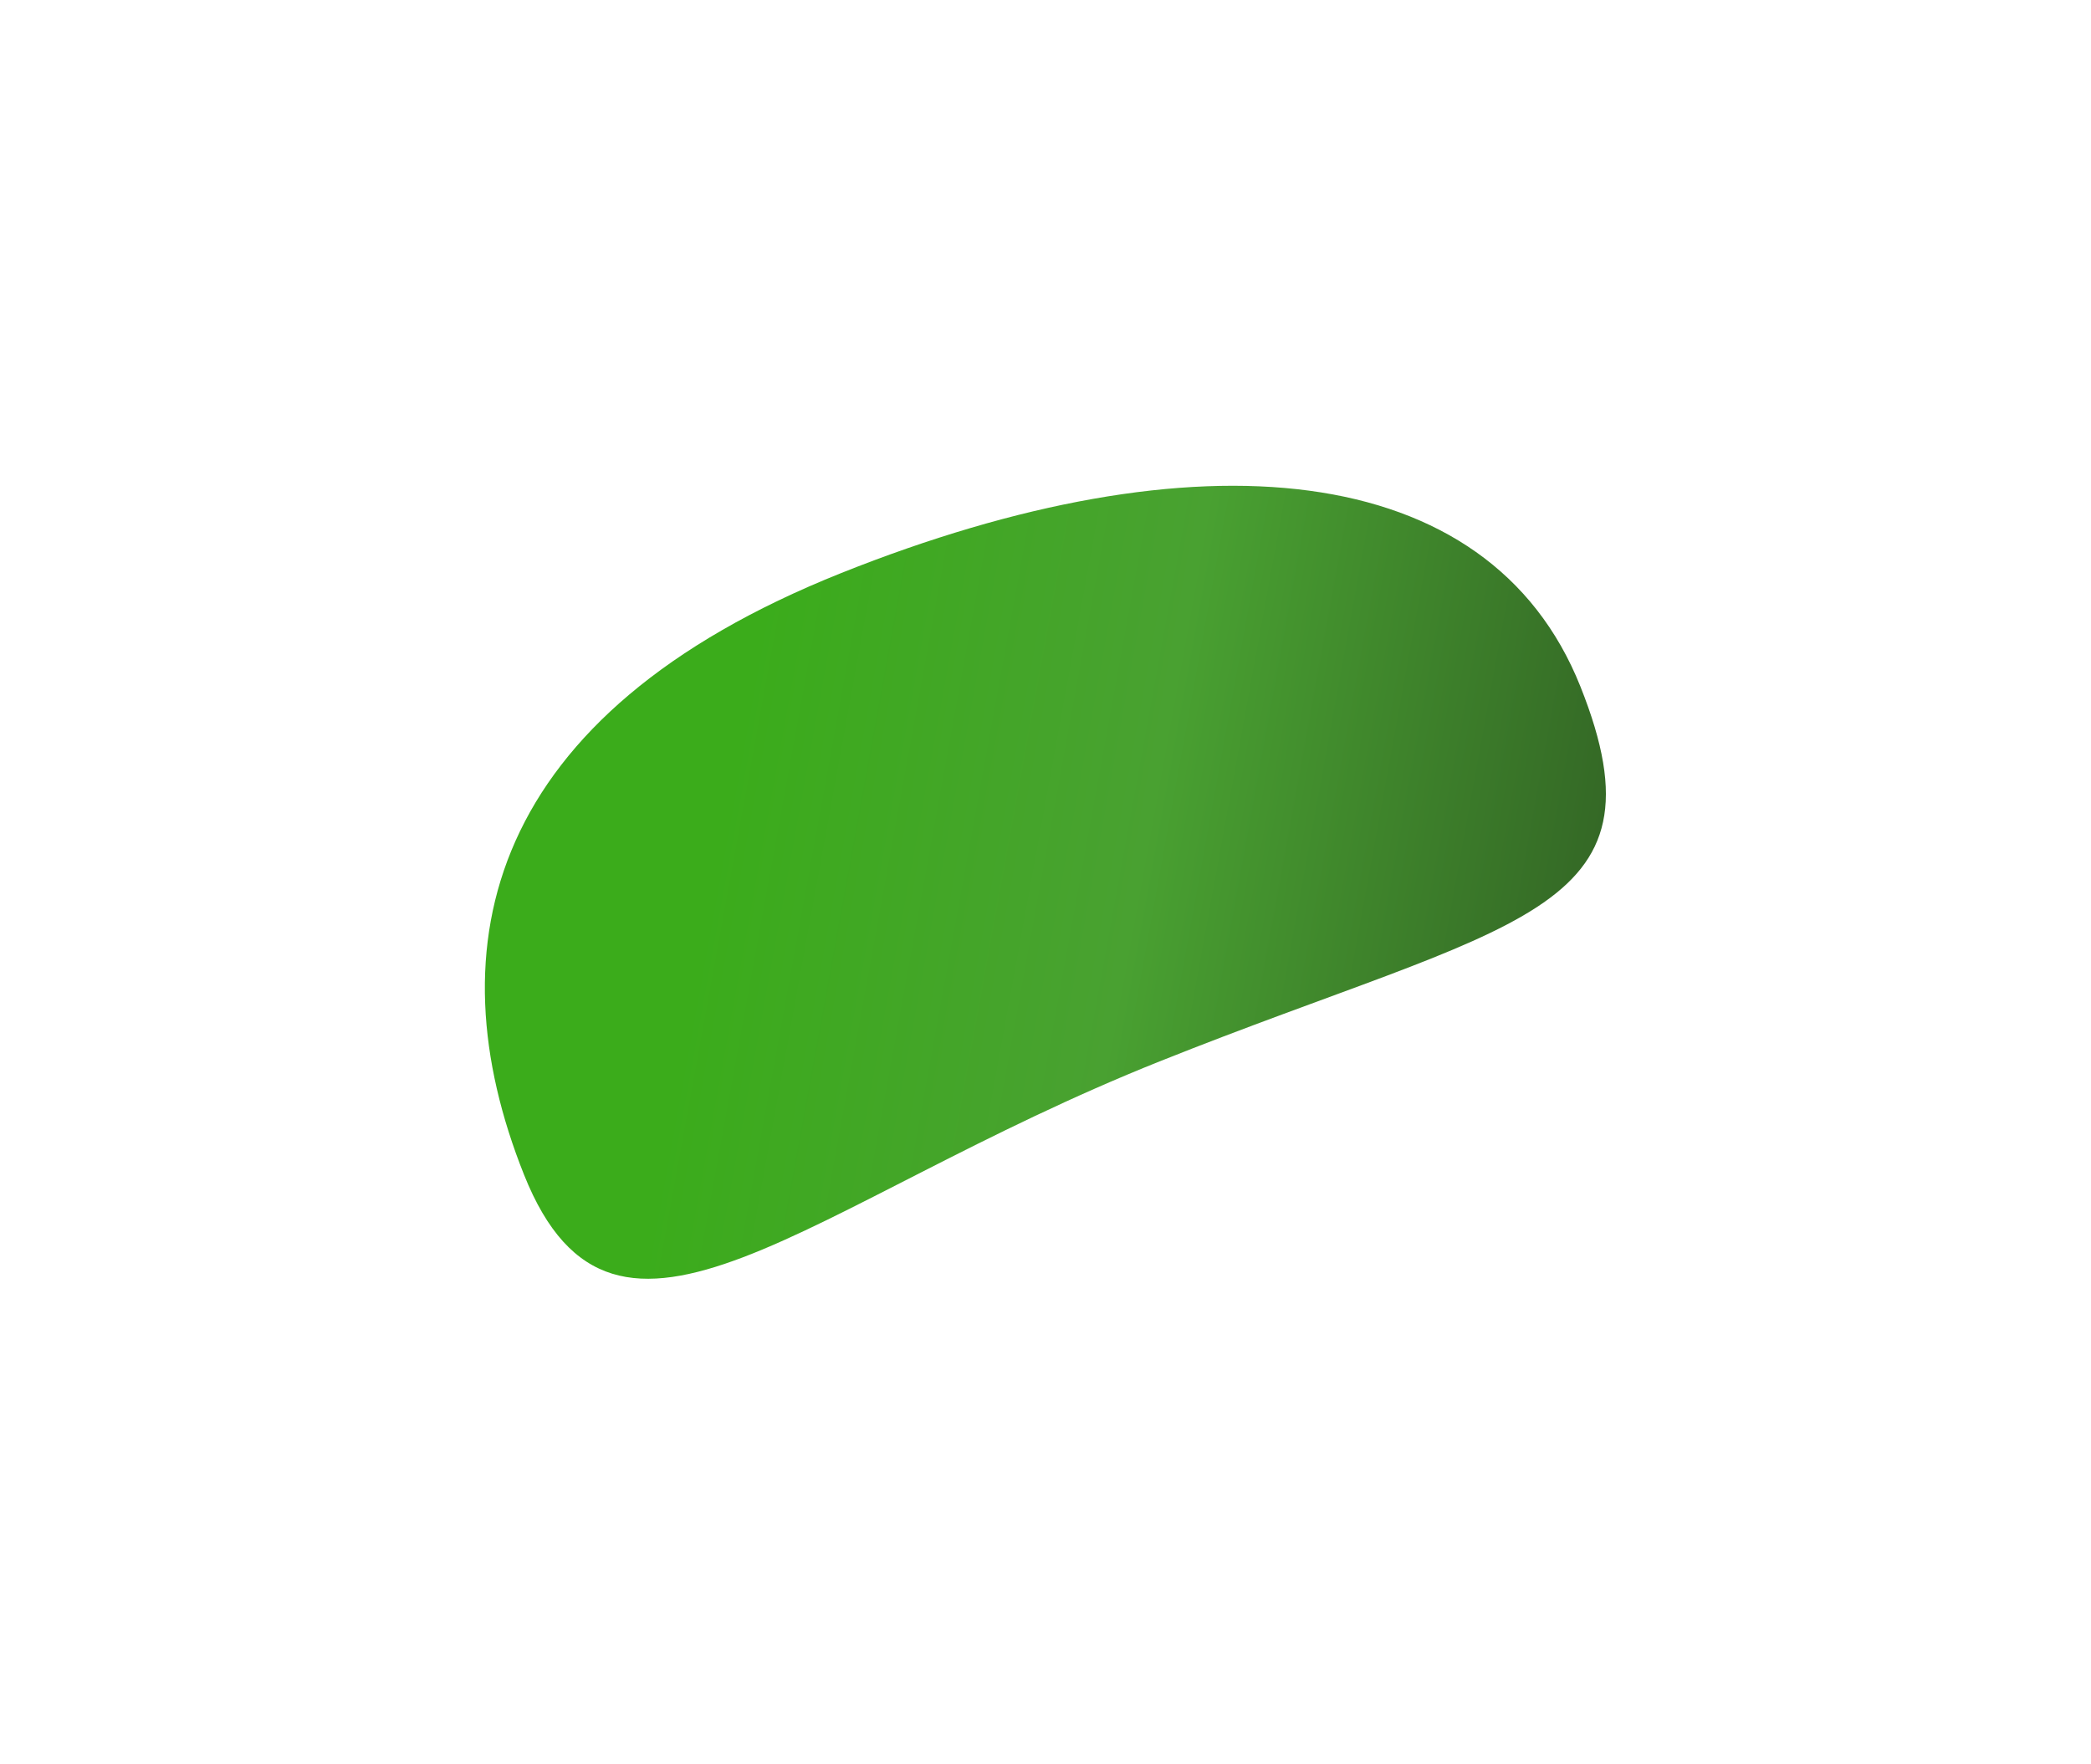 <?xml version="1.0" encoding="UTF-8"?> <svg xmlns="http://www.w3.org/2000/svg" width="1208" height="1019" viewBox="0 0 1208 1019" fill="none"> <g filter="url(#filter0_f_467_1212)"> <path d="M302.741 678.641C249.807 546.067 281.521 412.687 486.001 331.043C690.481 249.398 860.067 263.968 913.001 396.543C965.935 529.117 874.423 531.522 669.943 613.166C465.463 694.811 355.675 811.216 302.741 678.641Z" fill="url(#paint0_linear_467_1212)"></path> </g> <defs> <filter id="filter0_f_467_1212" x="0.107" y="0.637" width="1207.64" height="1018.11" filterUnits="userSpaceOnUse" color-interpolation-filters="sRGB"> <feFlood flood-opacity="0" result="BackgroundImageFix"></feFlood> <feBlend mode="normal" in="SourceGraphic" in2="BackgroundImageFix" result="shape"></feBlend> <feGaussianBlur stdDeviation="140" result="effect1_foregroundBlur_467_1212"></feGaussianBlur> </filter> <linearGradient id="paint0_linear_467_1212" x1="440.092" y1="345.844" x2="1291.41" y2="501.084" gradientUnits="userSpaceOnUse"> <stop stop-color="#3BAC1B"></stop> <stop offset="0.281" stop-color="#49A131"></stop> <stop offset="1" stop-color="#171916"></stop> </linearGradient> </defs> </svg> 